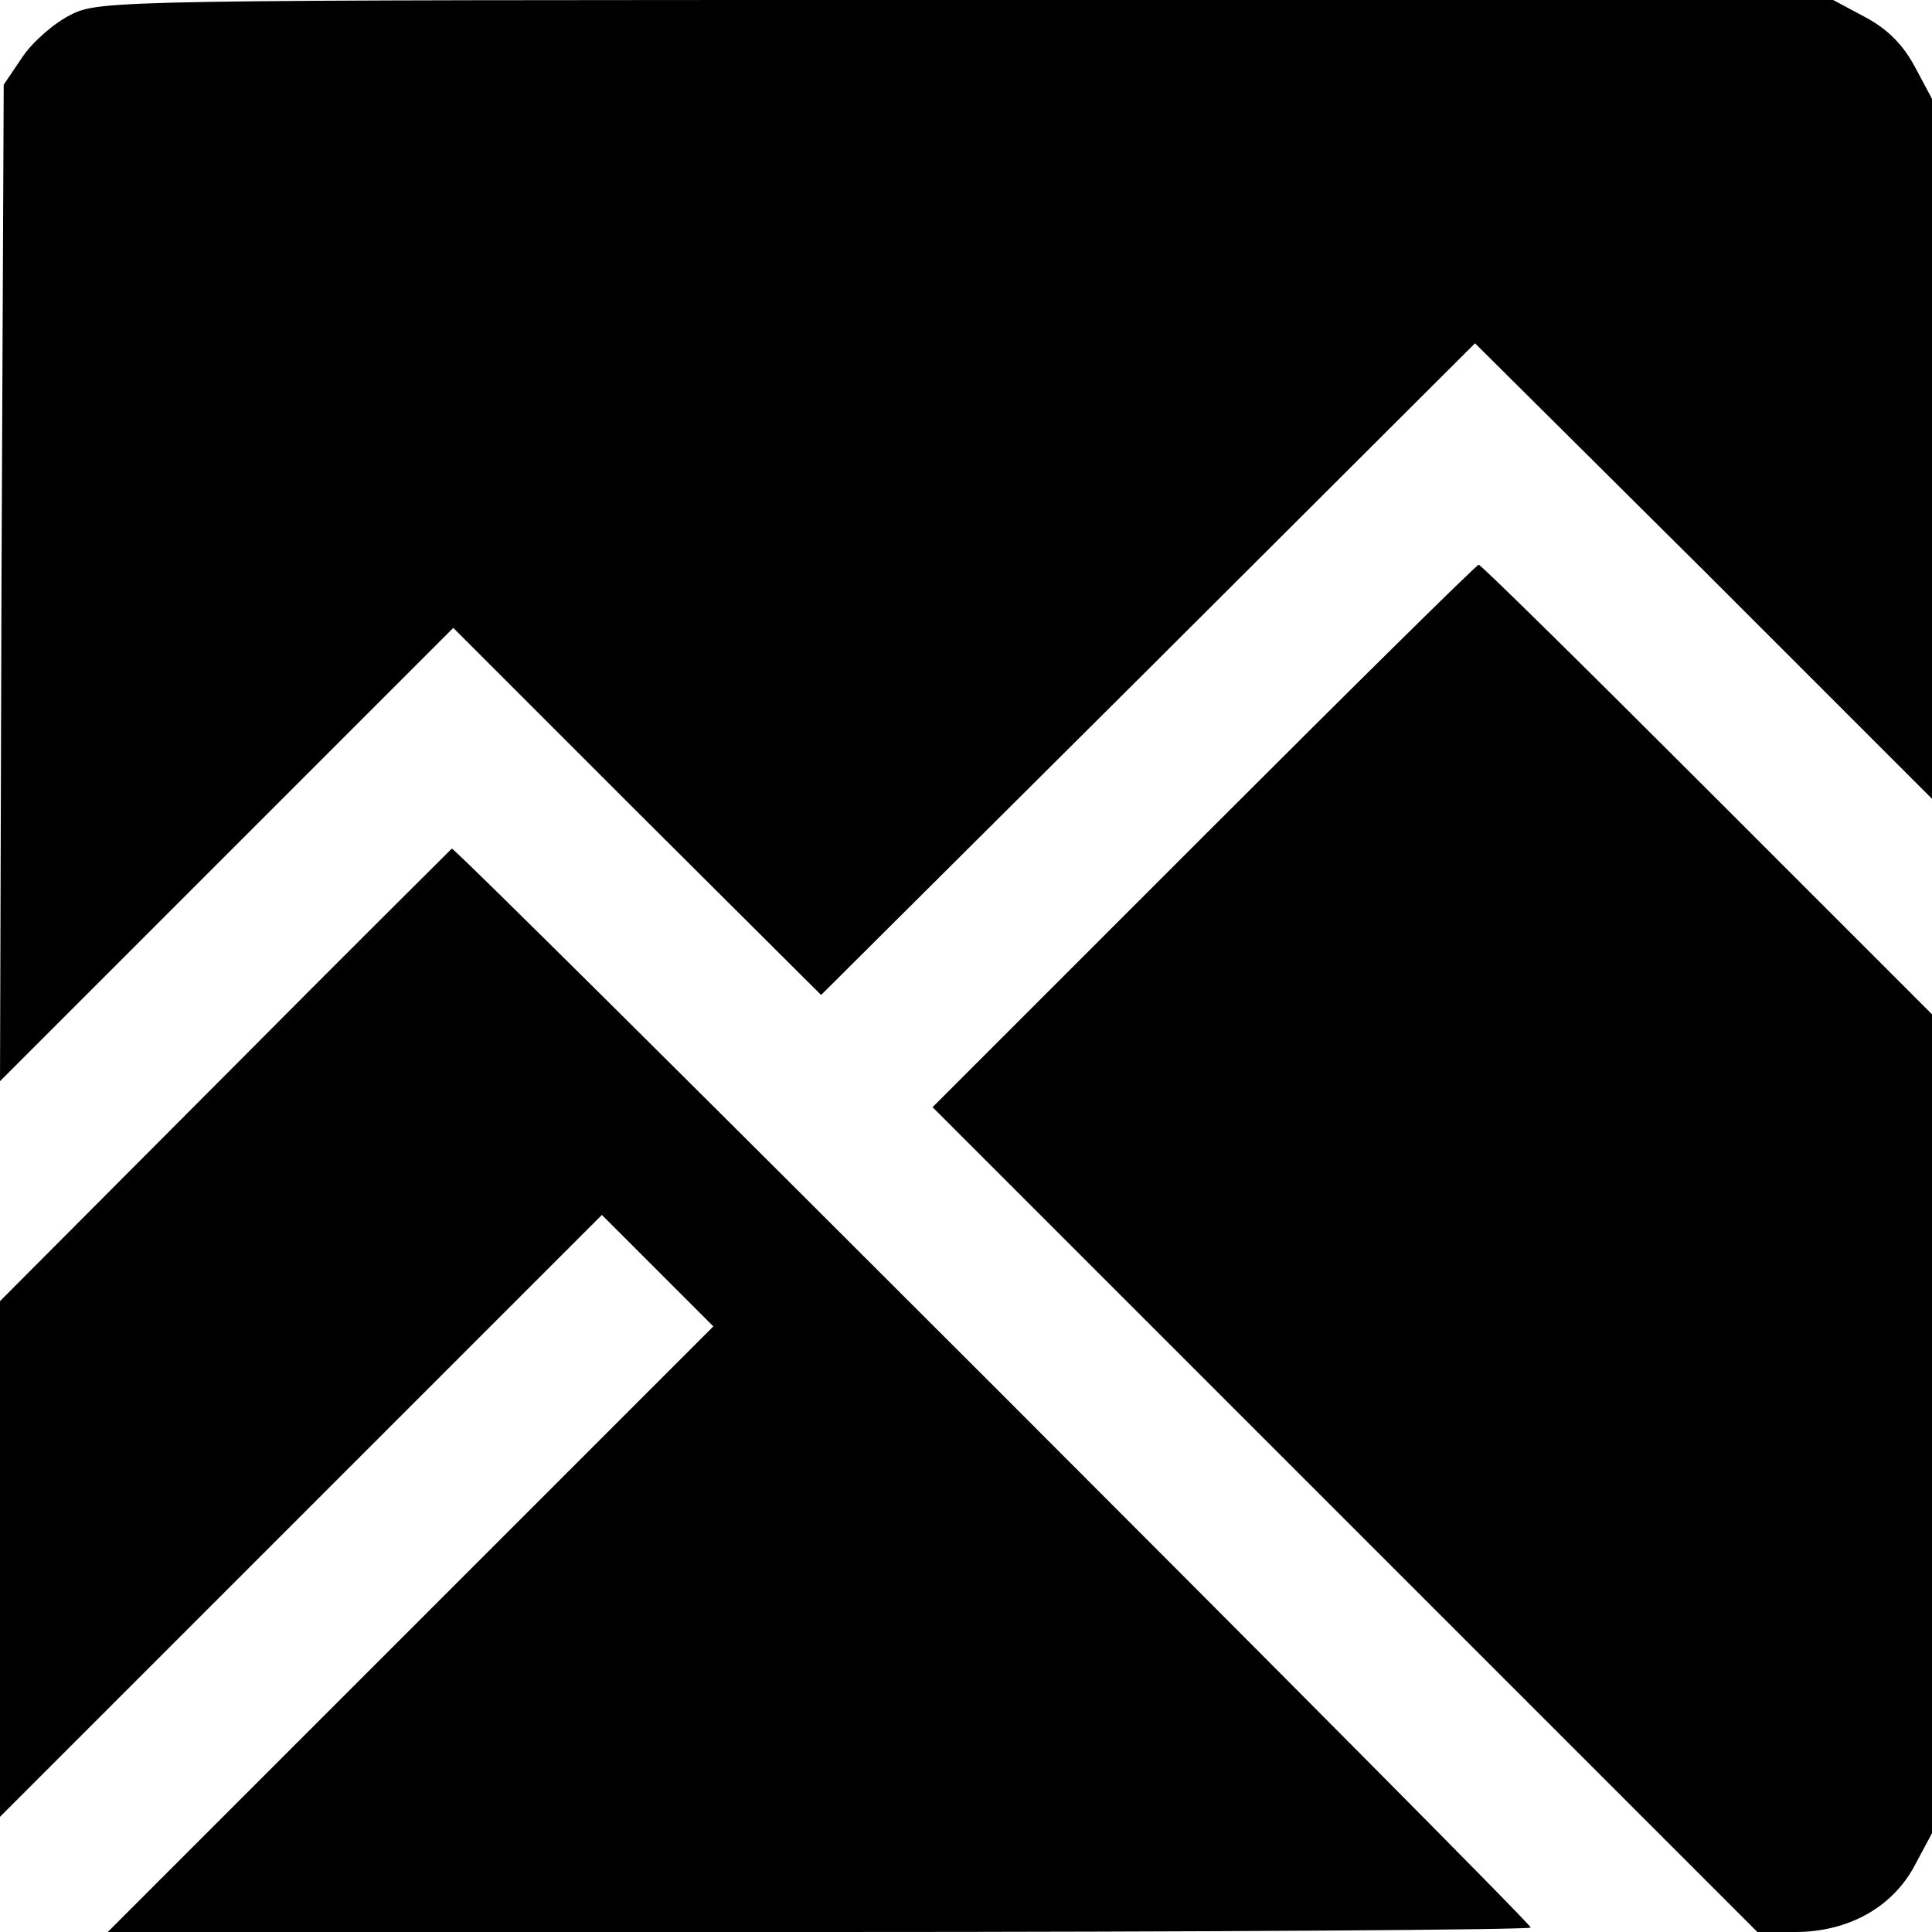 <?xml version="1.0" standalone="no"?>
<!DOCTYPE svg PUBLIC "-//W3C//DTD SVG 20010904//EN"
 "http://www.w3.org/TR/2001/REC-SVG-20010904/DTD/svg10.dtd">
<svg version="1.0" xmlns="http://www.w3.org/2000/svg"
 width="260pt" height="260pt" viewBox="0 0 260 260"
 preserveAspectRatio="xMidYMid meet">
<g transform="translate(0,260) scale(0.1,-0.1)"
fill="#000000" stroke="none">
<path d="M95 2580 c-22 -11 -51 -36 -65 -57 l-25 -37 -3 -670 -2 -671 305 305
305 305 247 -247 248 -247 440 438 440 439 308 -306 307 -307 0 471 0 471 -23
43 c-16 30 -37 51 -67 67 l-43 23 -1166 0 c-1145 0 -1167 0 -1206 -20z"/>
<path d="M1620 1475 l-365 -365 555 -555 555 -555 51 0 c71 0 131 33 161 90
l23 43 0 551 0 551 -303 303 c-166 166 -304 302 -307 302 -3 0 -169 -164 -370
-365z"/>
<path d="M303 1153 l-303 -304 0 -347 0 -347 405 405 405 405 75 -75 75 -75
-407 -407 -408 -408 958 0 c526 0 957 3 957 6 0 8 -1447 1455 -1452 1452 -1
-1 -139 -138 -305 -305z"/>
</g>
</svg>

